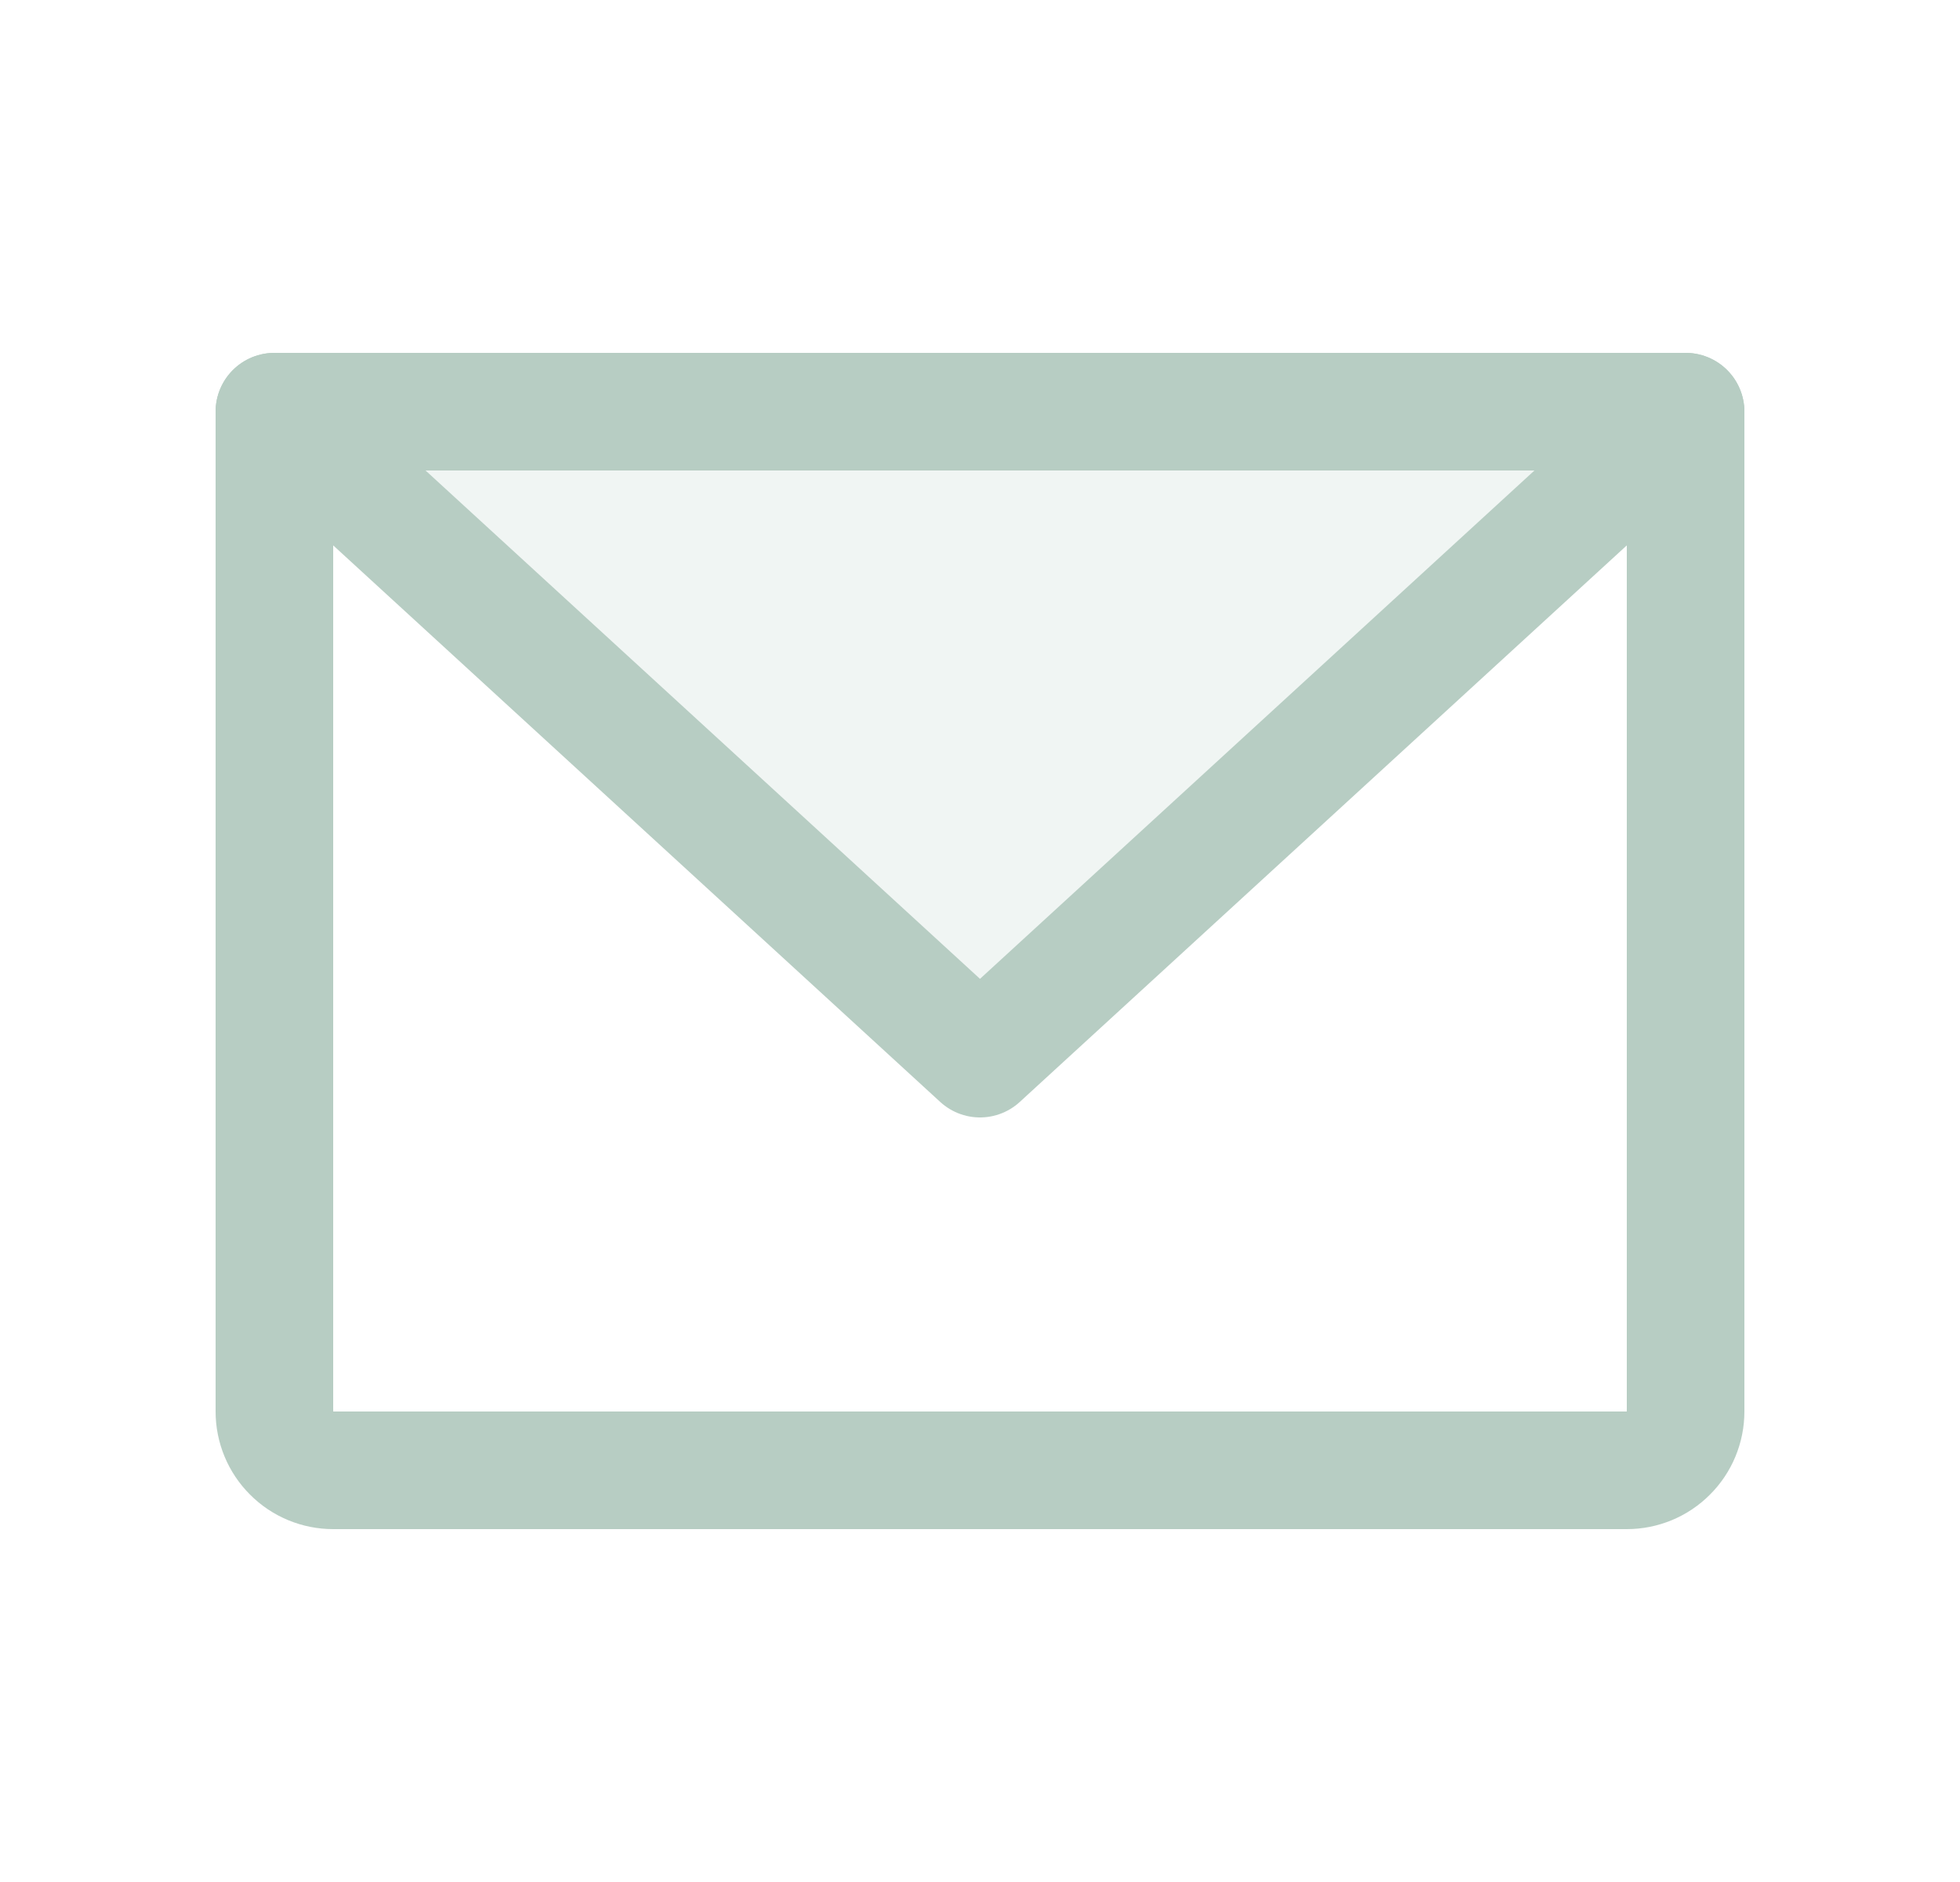 <svg width="25" height="24" viewBox="0 0 25 24" fill="none" xmlns="http://www.w3.org/2000/svg">
<path opacity="0.2" d="M21.5 5.25L12.5 13.5L3.5 5.25H21.5Z" fill="#B7CDC3"/>
<path d="M3.5 5.25H21.5V18C21.5 18.199 21.421 18.39 21.28 18.53C21.14 18.671 20.949 18.75 20.75 18.75H4.25C4.051 18.75 3.86 18.671 3.72 18.53C3.579 18.39 3.5 18.199 3.5 18V5.25Z" stroke="#B7CDC3" stroke-width="1.5" stroke-linecap="round" stroke-linejoin="round"/>
<path d="M21.5 5.25L12.5 13.5L3.5 5.25" stroke="#B7CDC3" stroke-width="1.5" stroke-linecap="round" stroke-linejoin="round"/>
</svg>

